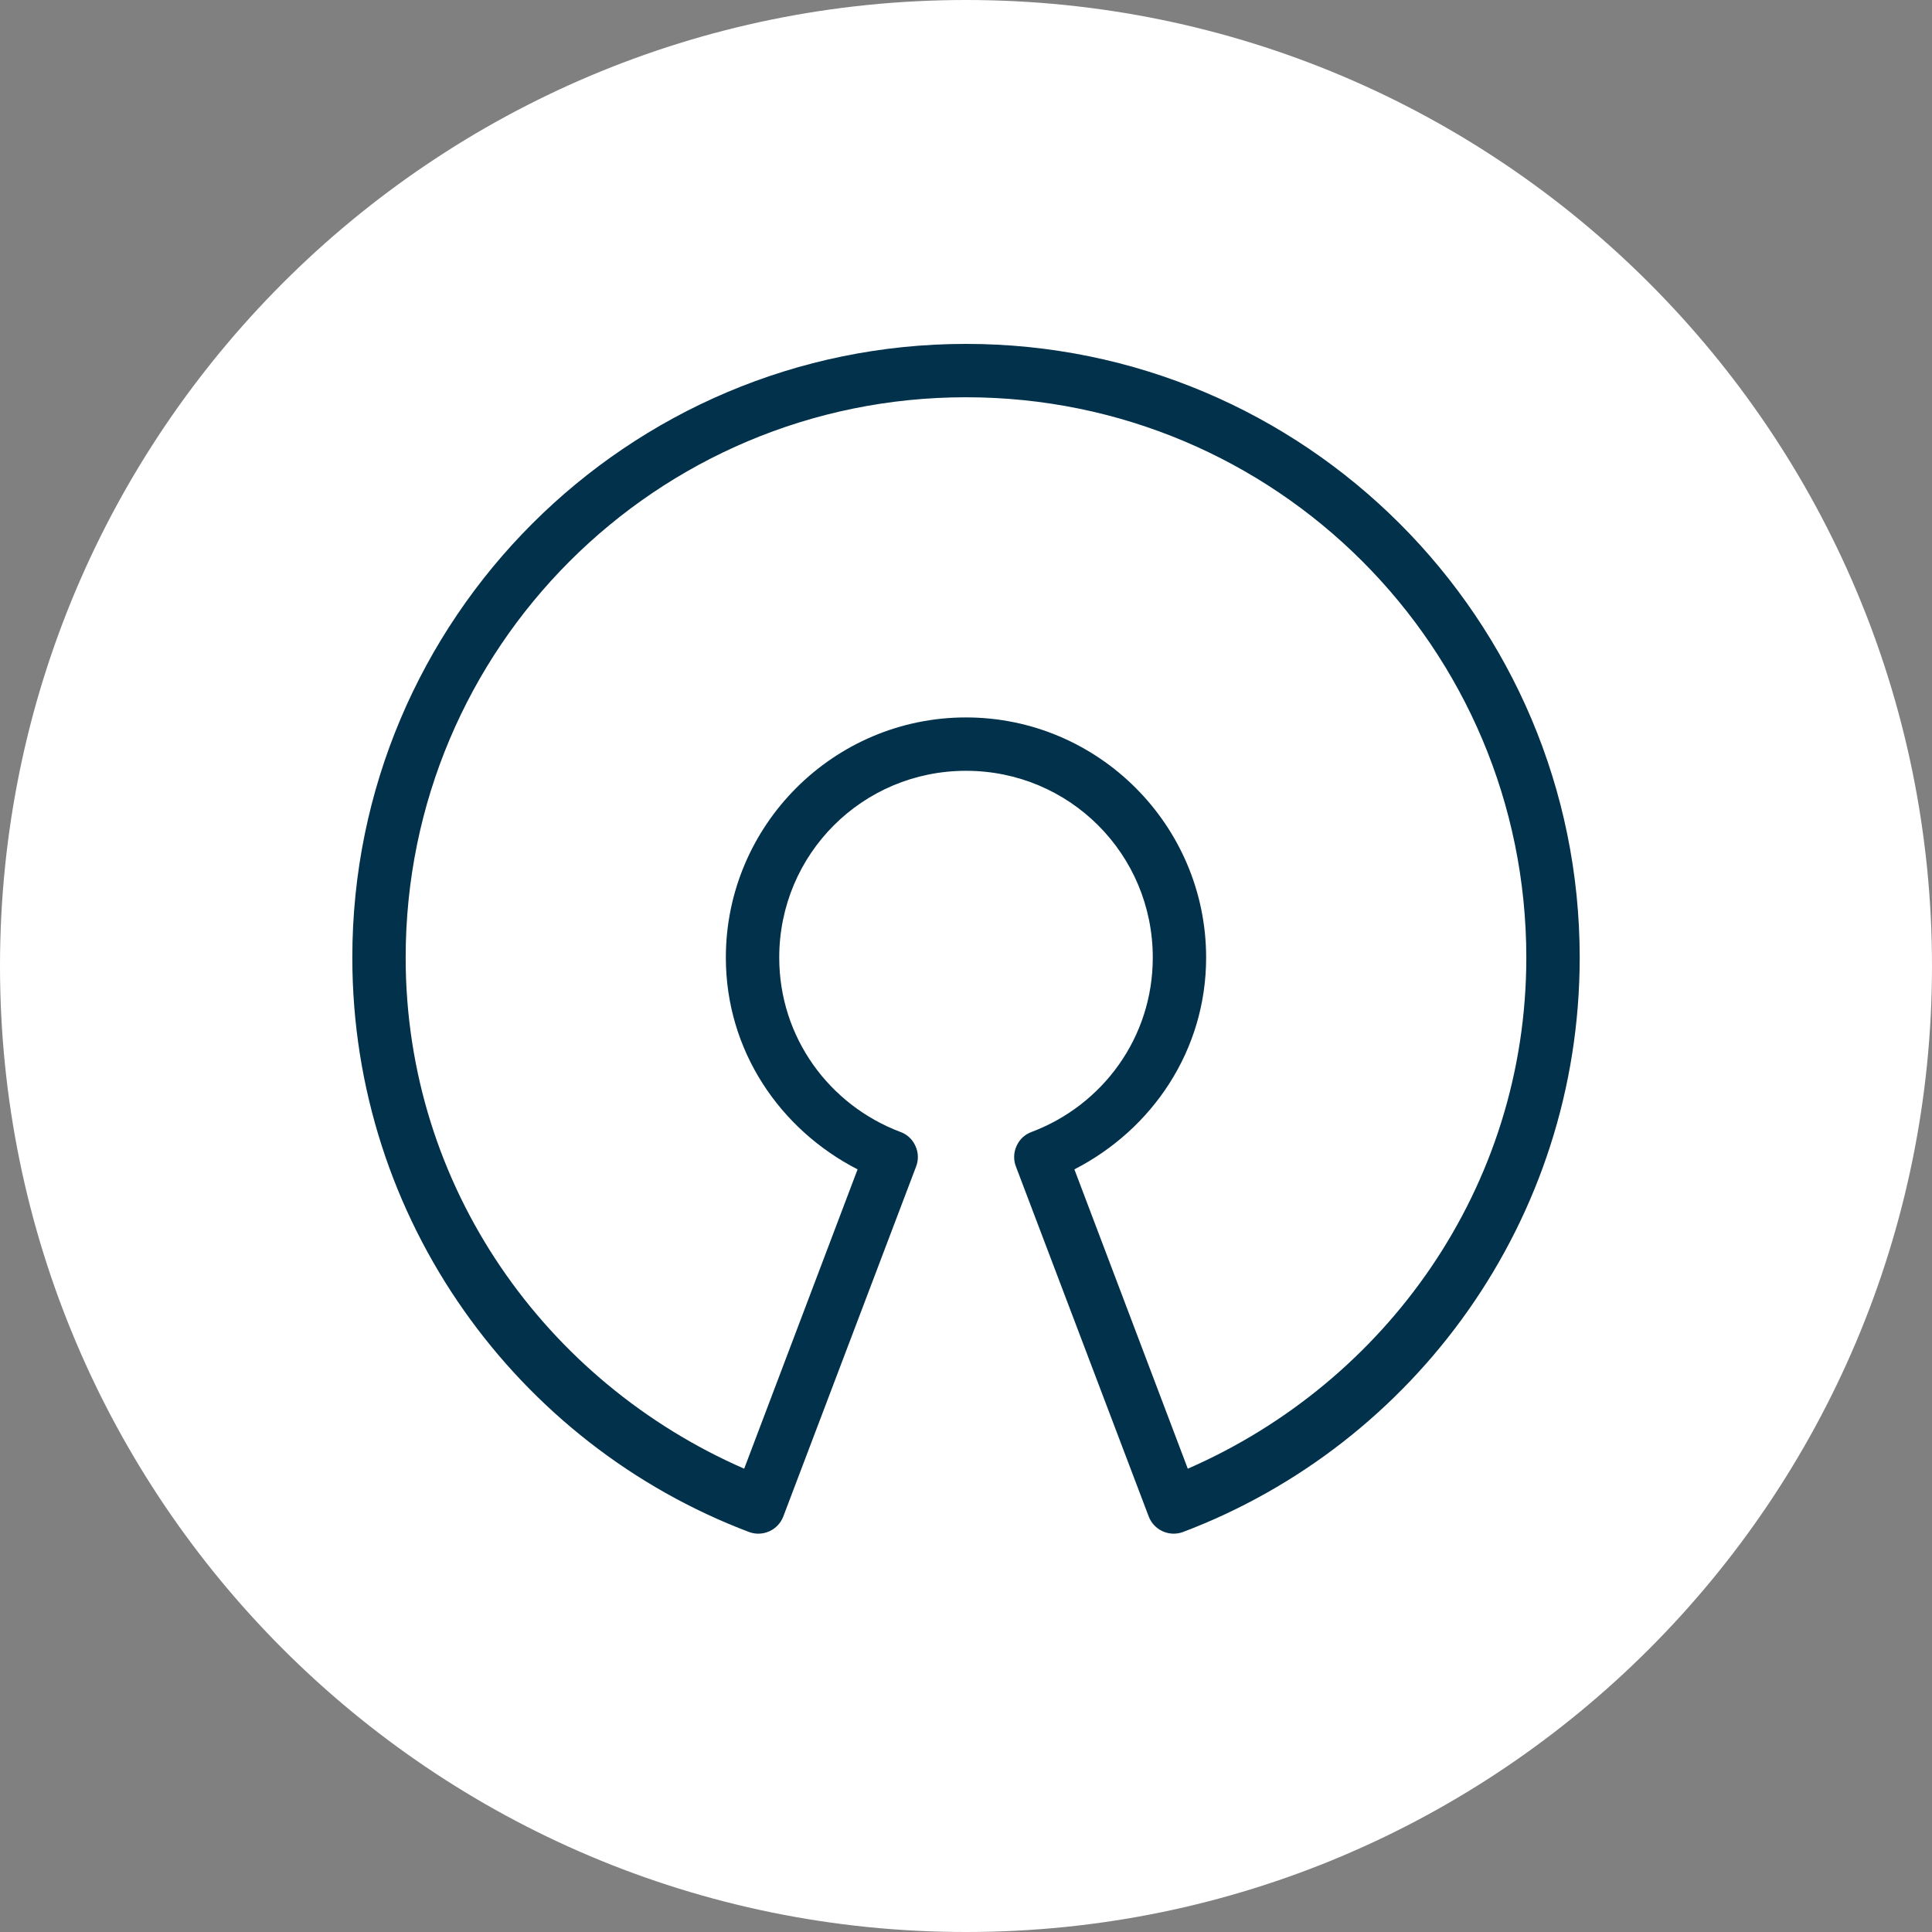 <svg xmlns="http://www.w3.org/2000/svg" x="0px" y="0px"
     width="50" height="50"
     viewBox="0 0 224 224"
     style=" fill:#000000;"><rect x="0" y="0" width="224" height="224" fill="#808080" stroke="none"/><g fill="none" fill-rule="nonzero" stroke="none" stroke-width="1" stroke-linecap="butt" stroke-linejoin="miter" stroke-miterlimit="10" stroke-dasharray="" stroke-dashoffset="0" font-family="none" font-weight="none" font-size="none" text-anchor="none" style="mix-blend-mode: normal"><path d="M0,224v-224h224v224z" fill="none"></path><path d="M112,224c-61.856,0 -112,-50.144 -112,-112v0c0,-61.856 50.144,-112 112,-112v0c61.856,0 112,50.144 112,112v0c0,61.856 -50.144,112 -112,112z" fill="#ffffff"></path><g fill="#01314b"><g id="surface1"><path d="M112,39.872c-39.261,0 -71.151,31.89 -71.151,71.151c0,30.416 19.129,56.445 46.016,66.608c1.607,0.58 3.371,-0.242 3.964,-1.837l15.371,-40.506c0.314,-0.785 0.29,-1.656 -0.06,-2.417c-0.338,-0.773 -0.979,-1.366 -1.776,-1.643c-8.181,-3.094 -14.018,-10.912 -14.018,-20.205c0,-12 9.655,-21.655 21.655,-21.655c12,0 21.655,9.655 21.655,21.655c0,9.293 -5.837,17.111 -14.018,20.205c-0.798,0.278 -1.438,0.87 -1.776,1.643c-0.35,0.761 -0.375,1.631 -0.06,2.417l15.371,40.506c0.592,1.595 2.356,2.417 3.964,1.837c26.887,-10.163 46.016,-36.192 46.016,-66.608c0,-39.261 -31.89,-71.151 -71.151,-71.151zM112,46.059c35.914,0 64.964,29.05 64.964,64.964c0,26.67 -16.302,49.243 -39.249,59.261l-13.148,-34.706c9.003,-4.616 15.274,-13.764 15.274,-24.555c0,-15.335 -12.507,-27.842 -27.842,-27.842c-15.335,0 -27.842,12.507 -27.842,27.842c0,10.791 6.272,19.939 15.274,24.555l-13.148,34.706c-22.948,-10.018 -39.249,-32.591 -39.249,-59.261c0,-35.914 29.05,-64.964 64.964,-64.964z"></path></g></g><path d="M112,224c-61.856,0 -112,-50.144 -112,-112v0c0,-61.856 50.144,-112 112,-112v0c61.856,0 112,50.144 112,112v0c0,61.856 -50.144,112 -112,112z" fill="none"></path><path d="M112,219.52c-59.382,0 -107.52,-48.138 -107.52,-107.52v0c0,-59.382 48.138,-107.52 107.52,-107.52h0c59.382,0 107.52,48.138 107.52,107.52v0c0,59.382 -48.138,107.52 -107.52,107.52z" fill="none"></path></g></svg>